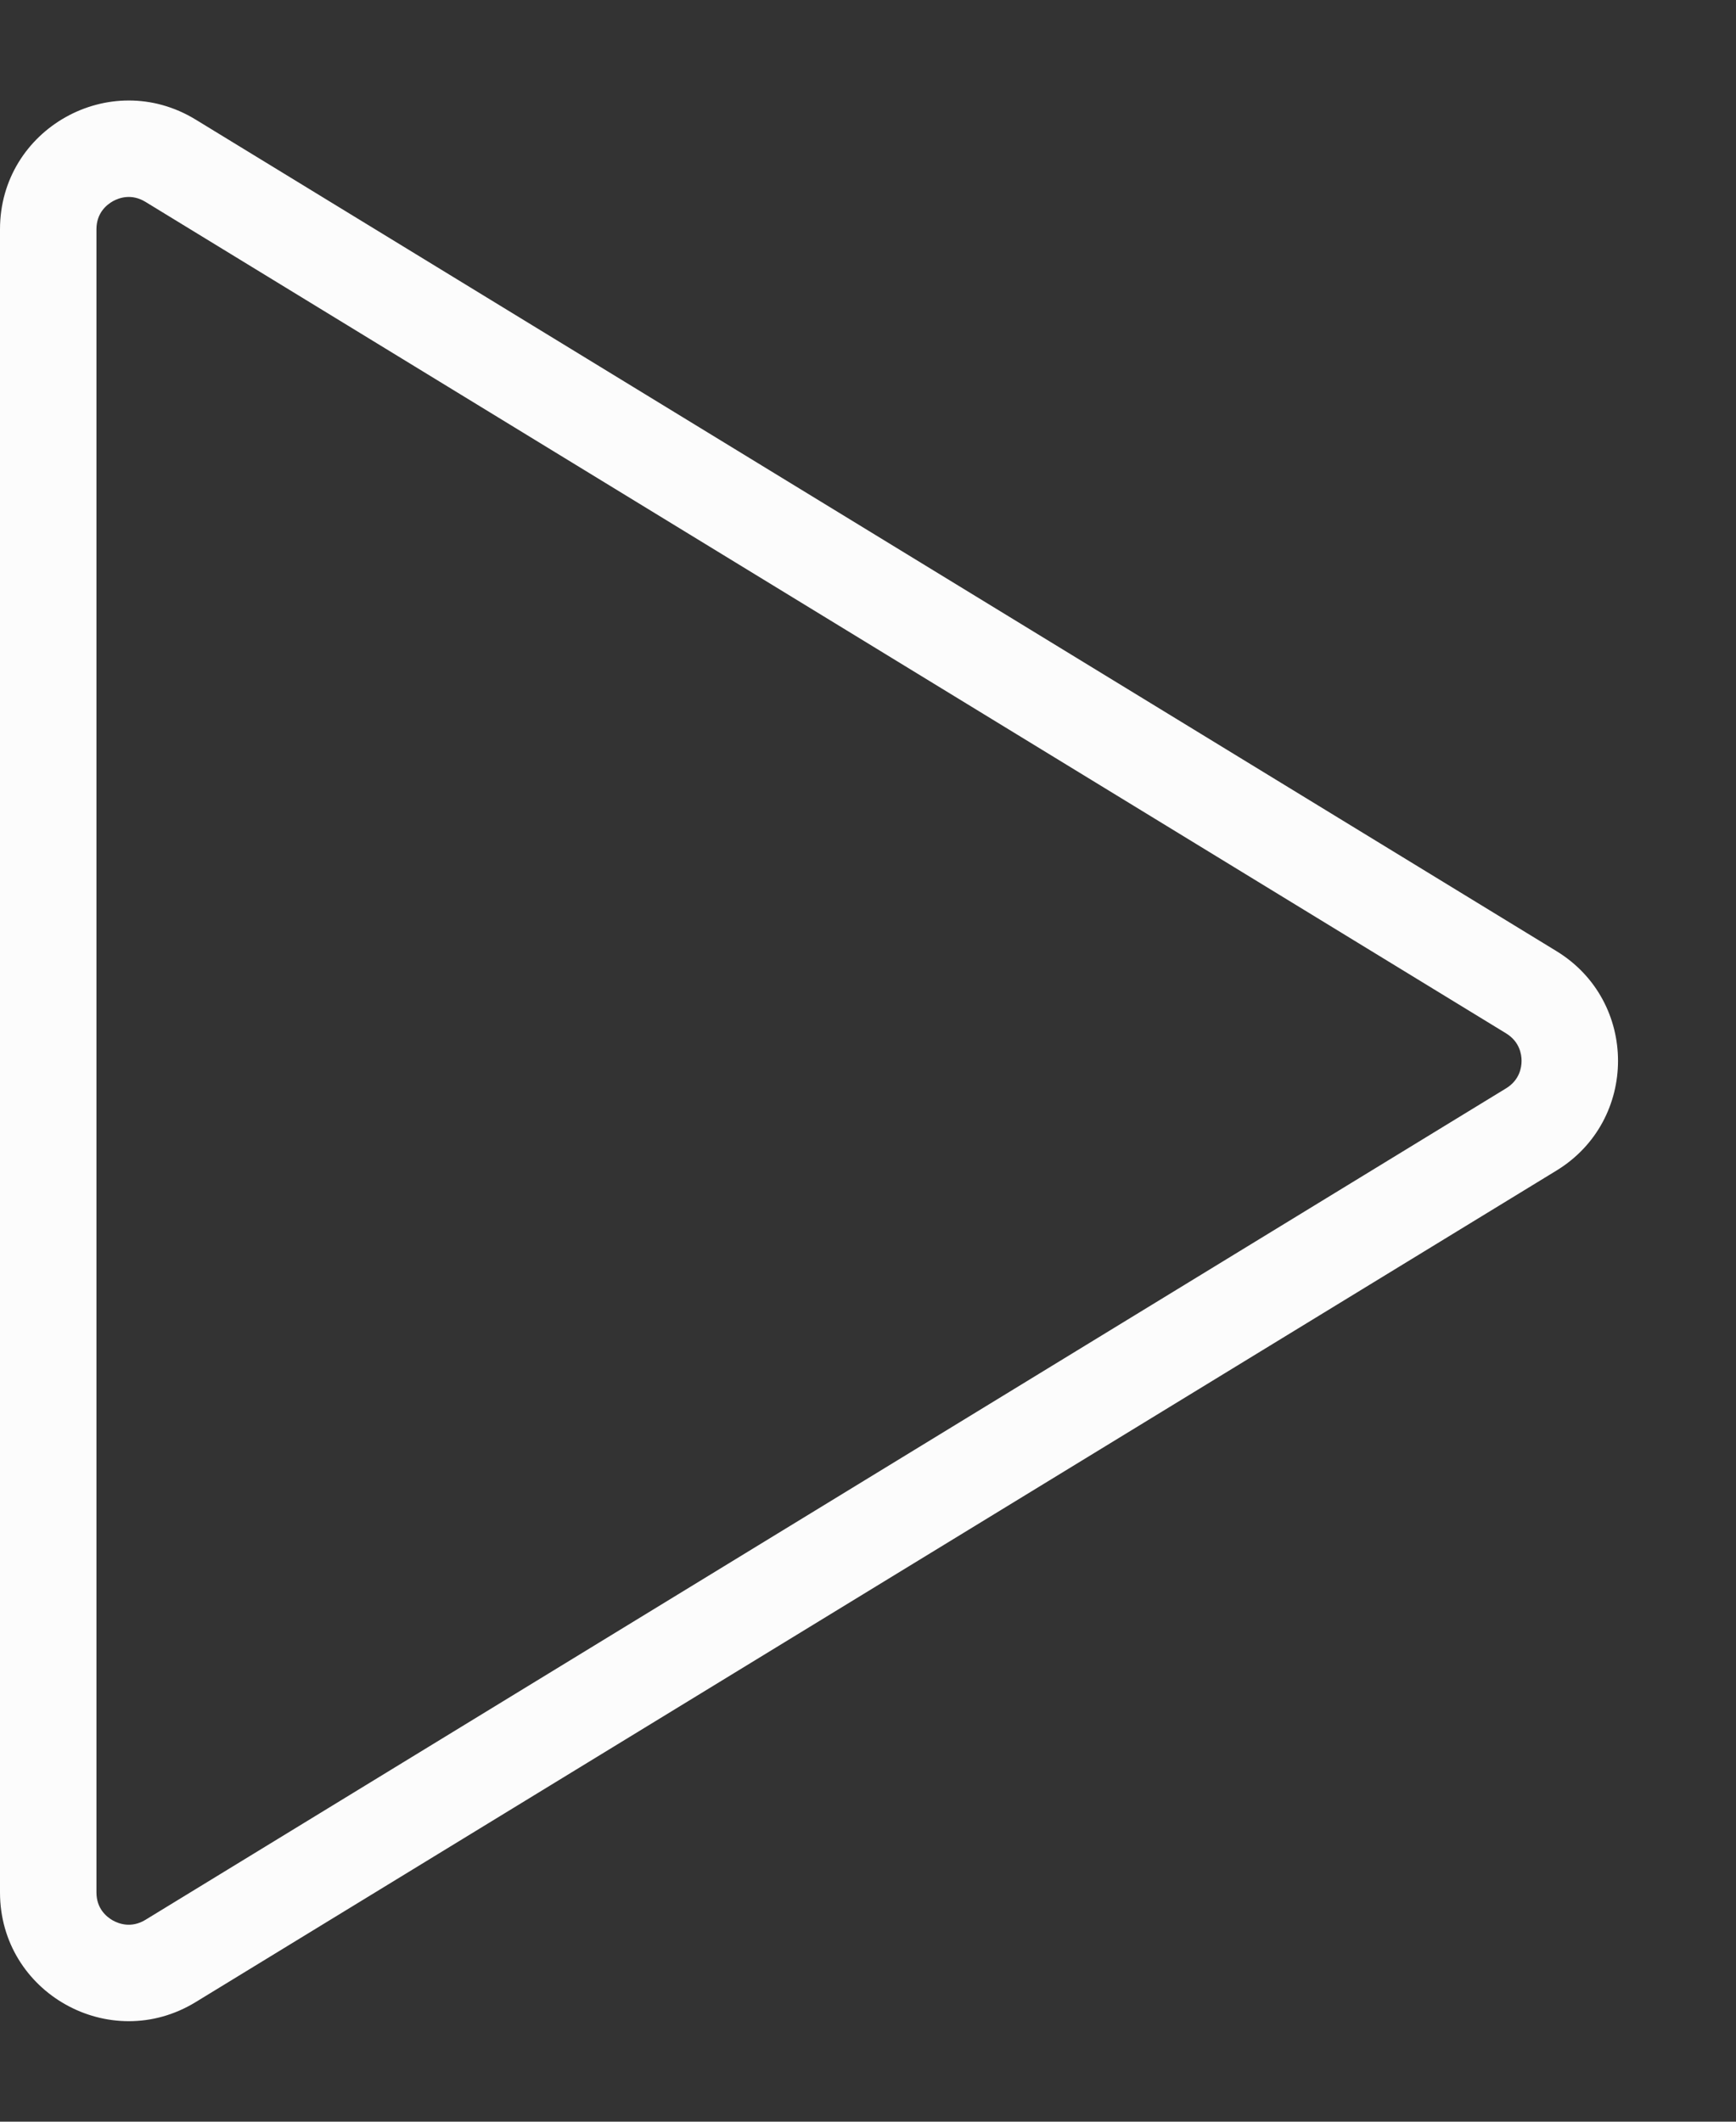 <svg xmlns="http://www.w3.org/2000/svg" width="27" height="33" viewBox="0 0 27 33"><rect x="0" y="0" width="27" height="33" fill="#333333" stroke="none"/><g transform="translate(27) rotate(90)" fill="none"><path d="M14.793,2.793a2,2,0,0,1,3.413,0L31.14,23.957A2,2,0,0,1,29.434,27H3.566A2,2,0,0,1,1.86,23.957Z" stroke="none"/><path d="M 16.5 3.335 C 16.395 3.335 16.201 3.367 16.073 3.575 L 3.139 24.739 C 3.007 24.957 3.077 25.149 3.13 25.245 C 3.184 25.34 3.311 25.5 3.566 25.5 L 29.434 25.5 C 29.689 25.5 29.816 25.34 29.87 25.245 C 29.923 25.149 29.993 24.957 29.861 24.739 L 16.927 3.575 C 16.799 3.367 16.605 3.335 16.5 3.335 M 16.5 1.835 C 17.158 1.835 17.817 2.154 18.207 2.793 L 31.14 23.957 C 31.955 25.29 30.996 27 29.434 27 L 3.566 27 C 2.004 27 1.045 25.29 1.86 23.957 L 14.793 2.793 C 15.183 2.154 15.842 1.835 16.5 1.835 Z" stroke="none" fill="#fcfcfc"/></g></svg>